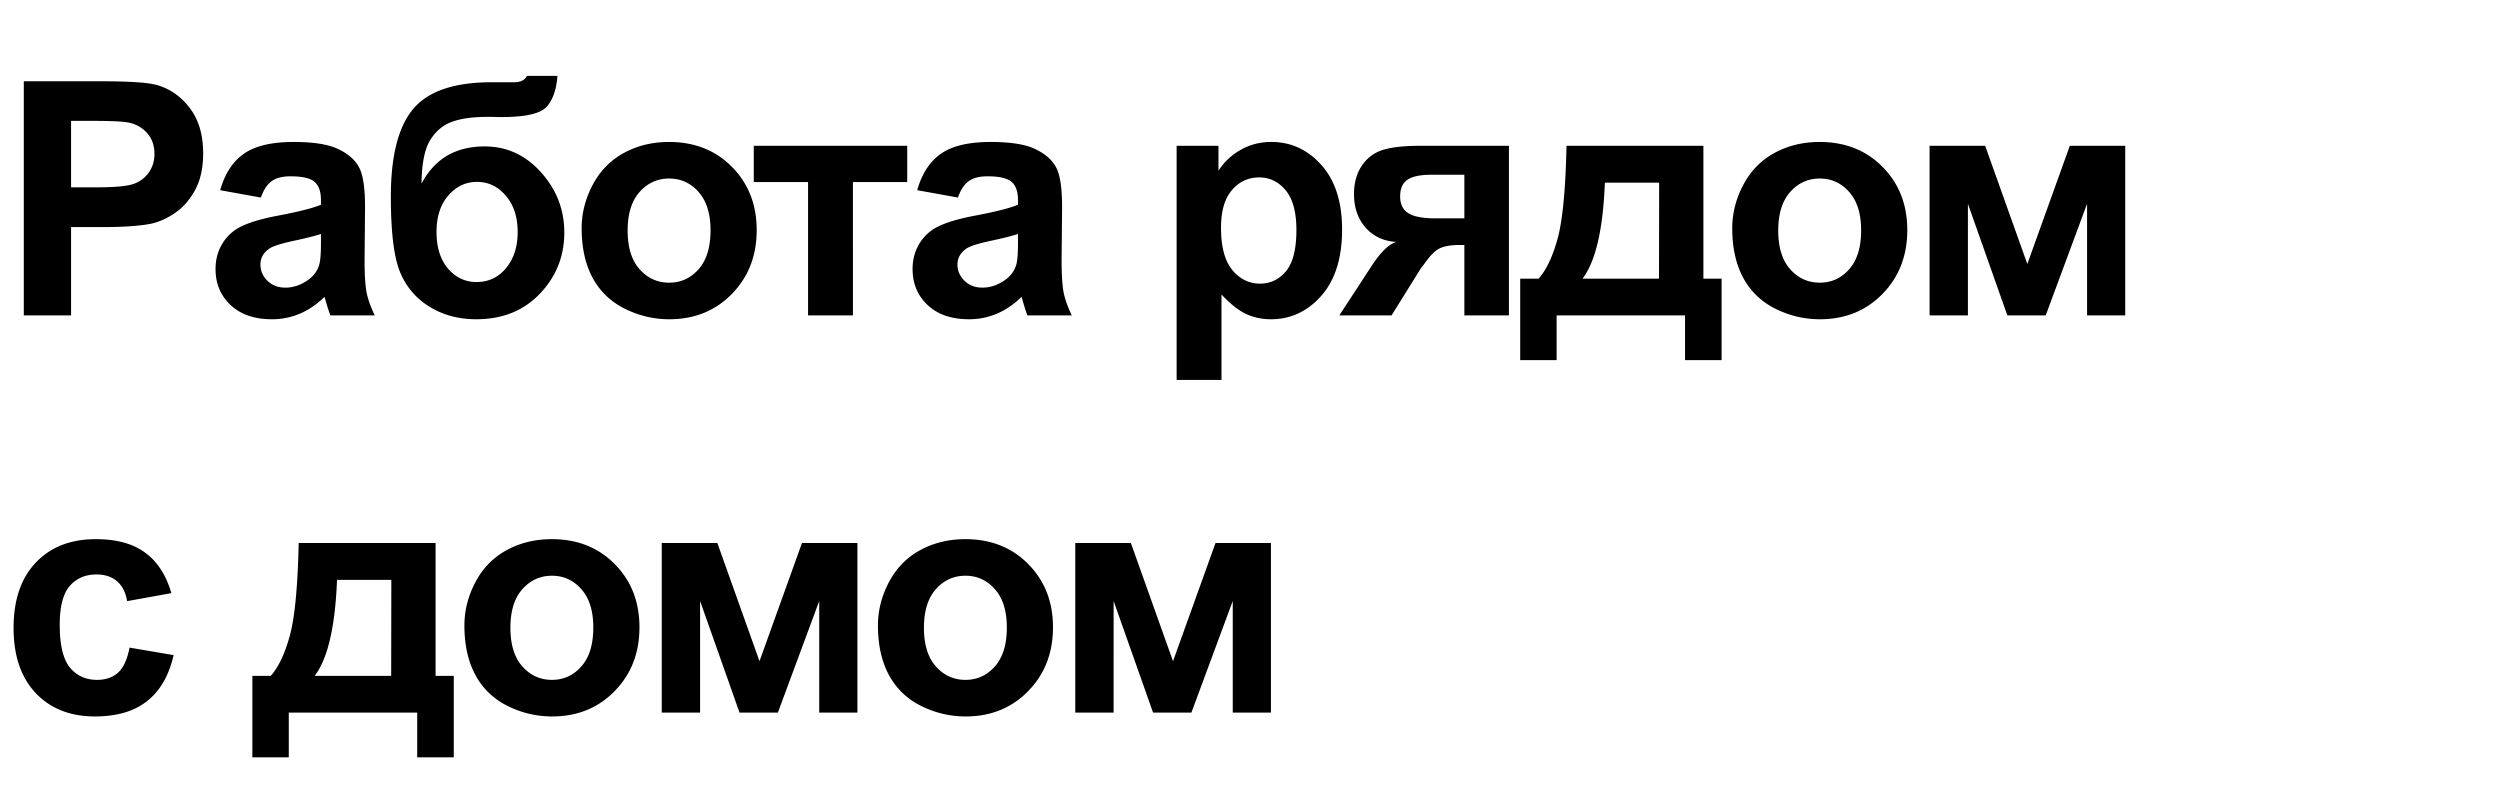 <svg xmlns="http://www.w3.org/2000/svg" fill="none" viewBox="0 0 214 68"><path fill="#000" d="M2.037 27V6.957h6.494c2.461 0 4.065.1 4.813.3 1.148.302 2.11.958 2.885 1.97.774 1.002 1.162 2.301 1.162 3.896 0 1.23-.224 2.265-.67 3.104-.447.838-1.017 1.499-1.71 1.982-.683.474-1.38.788-2.091.943-.966.192-2.365.287-4.197.287H6.084V27H2.037Zm4.047-16.652v5.687h2.215c1.595 0 2.661-.105 3.199-.314.538-.21.957-.538 1.258-.985.31-.446.465-.966.465-1.558 0-.73-.214-1.331-.643-1.805a2.799 2.799 0 0 0-1.627-.889c-.483-.09-1.454-.136-2.912-.136H6.084Zm16.25 6.562-3.486-.629c.391-1.403 1.066-2.442 2.023-3.117.957-.674 2.379-1.012 4.266-1.012 1.713 0 2.99.205 3.828.616.838.4 1.426.916 1.763 1.544.347.62.52 1.764.52 3.432l-.041 4.485c0 1.276.06 2.219.178 2.83.127.601.36 1.248.697 1.941h-3.8a13.86 13.86 0 0 1-.37-1.135 6.854 6.854 0 0 0-.137-.45c-.656.637-1.358 1.116-2.105 1.435a6.03 6.03 0 0 1-2.393.478c-1.495 0-2.675-.405-3.54-1.217-.858-.81-1.286-1.836-1.286-3.076 0-.82.196-1.55.588-2.187a3.792 3.792 0 0 1 1.64-1.477c.712-.346 1.732-.647 3.063-.902 1.796-.338 3.04-.652 3.732-.944v-.382c0-.739-.182-1.263-.546-1.573-.365-.319-1.053-.478-2.065-.478-.683 0-1.217.136-1.6.41-.382.264-.692.734-.93 1.408Zm5.14 3.117c-.492.164-1.271.36-2.337.588-1.067.228-1.764.451-2.092.67-.502.356-.752.807-.752 1.354 0 .537.2 1.002.601 1.394.401.392.912.588 1.532.588.692 0 1.353-.228 1.982-.683.465-.347.77-.77.916-1.272.1-.328.15-.953.15-1.873v-.766ZM45.105 6.492h2.612c-.082 1.158-.388 2.037-.916 2.639-.52.592-1.81.889-3.87.889-.246 0-.492-.005-.738-.014h-.492c-1.221 0-2.215.137-2.98.41-.766.264-1.395.784-1.887 1.559-.483.774-.734 2.023-.752 3.746.565-1.067 1.294-1.864 2.187-2.393.903-.528 1.974-.793 3.213-.793 1.905 0 3.518.743 4.84 2.229 1.322 1.476 1.982 3.19 1.982 5.14 0 2.033-.697 3.778-2.091 5.237-1.386 1.458-3.2 2.187-5.442 2.187-1.54 0-2.894-.369-4.06-1.107a6.157 6.157 0 0 1-2.502-3.022c-.502-1.285-.752-3.409-.752-6.37 0-3.483.638-5.985 1.914-7.507C36.656 7.8 38.894 7.04 42.084 7.04h1.941c.538 0 .898-.182 1.08-.547ZM37.367 19.85c0 1.321.328 2.37.984 3.144.666.766 1.477 1.149 2.434 1.149 1.03 0 1.873-.397 2.53-1.19.665-.802.997-1.832.997-3.09 0-1.285-.337-2.32-1.011-3.103-.666-.793-1.49-1.19-2.475-1.19-.957 0-1.773.388-2.447 1.162-.675.775-1.012 1.814-1.012 3.118Zm12.422-.315c0-1.276.314-2.51.943-3.705.629-1.194 1.517-2.105 2.666-2.734 1.157-.63 2.447-.944 3.87-.944 2.196 0 3.996.716 5.4 2.147 1.403 1.422 2.105 3.222 2.105 5.4 0 2.197-.711 4.02-2.133 5.469-1.413 1.44-3.194 2.16-5.346 2.16-1.33 0-2.602-.3-3.814-.902-1.203-.602-2.12-1.481-2.748-2.639-.629-1.167-.943-2.584-.943-4.252Zm3.937.205c0 1.44.342 2.543 1.026 3.309.683.765 1.526 1.148 2.529 1.148 1.002 0 1.84-.383 2.515-1.148.684-.766 1.026-1.878 1.026-3.336 0-1.422-.342-2.516-1.026-3.281-.674-.766-1.513-1.149-2.515-1.149-1.003 0-1.846.383-2.53 1.149-.683.765-1.025 1.868-1.025 3.308Zm10.795-7.26h13.138v3.104h-4.648V27H69.17V15.584h-4.648V12.48ZM82 16.91l-3.486-.629c.392-1.403 1.066-2.442 2.023-3.117.957-.674 2.38-1.012 4.266-1.012 1.713 0 2.99.205 3.828.616.839.4 1.426.916 1.764 1.544.346.62.52 1.764.52 3.432l-.042 4.485c0 1.276.06 2.219.178 2.83.128.601.36 1.248.697 1.941h-3.8c-.1-.255-.224-.634-.37-1.135a6.94 6.94 0 0 0-.136-.45c-.657.637-1.358 1.116-2.106 1.435a6.03 6.03 0 0 1-2.392.478c-1.495 0-2.676-.405-3.541-1.217-.857-.81-1.286-1.836-1.286-3.076 0-.82.196-1.55.588-2.187a3.792 3.792 0 0 1 1.64-1.477c.712-.346 1.733-.647 3.063-.902 1.796-.338 3.04-.652 3.733-.944v-.382c0-.739-.182-1.263-.547-1.573-.365-.319-1.053-.478-2.064-.478-.684 0-1.217.136-1.6.41-.383.264-.693.734-.93 1.408Zm5.14 3.117c-.491.164-1.27.36-2.337.588-1.067.228-1.764.451-2.092.67-.501.356-.752.807-.752 1.354 0 .537.2 1.002.602 1.394.4.392.911.588 1.531.588.693 0 1.353-.228 1.982-.683.465-.347.77-.77.916-1.272.1-.328.15-.953.15-1.873v-.766Zm13.579-7.547h3.582v2.133a5.35 5.35 0 0 1 1.886-1.777c.793-.456 1.673-.684 2.639-.684 1.686 0 3.117.661 4.293 1.983 1.176 1.321 1.764 3.162 1.764 5.523 0 2.425-.593 4.311-1.778 5.66-1.185 1.34-2.62 2.01-4.306 2.01-.802 0-1.532-.16-2.188-.478-.647-.32-1.331-.866-2.051-1.641v7.314h-3.841V12.48Zm3.8 7.014c0 1.632.324 2.84.971 3.623.647.775 1.436 1.162 2.365 1.162.894 0 1.636-.355 2.229-1.066.592-.72.889-1.896.889-3.527 0-1.523-.306-2.653-.916-3.391-.611-.738-1.368-1.108-2.27-1.108-.939 0-1.718.365-2.338 1.094-.62.72-.93 1.791-.93 3.213Zm24.645-7.014V27h-3.815v-6.03h-.355c-.83 0-1.44.11-1.832.329-.383.21-.811.66-1.285 1.353l-.233.287L119.116 27h-4.471l2.748-4.21c.784-1.204 1.495-1.897 2.133-2.08-1.075-.063-1.95-.469-2.625-1.216-.665-.756-.998-1.718-.998-2.885 0-.938.219-1.74.656-2.406.447-.665 1.035-1.116 1.764-1.353.738-.246 1.832-.37 3.281-.37h7.561Zm-3.815 2.475h-2.748c-1.011 0-1.722.146-2.133.438-.41.282-.615.756-.615 1.421 0 .666.233 1.144.697 1.436.465.292 1.226.438 2.284.438h2.515v-3.733ZM144.239 27h-10.992v3.828h-3.118v-6.973h1.573c.656-.729 1.198-1.868 1.627-3.418.428-1.549.683-4.201.765-7.957h11.717v11.375h1.559v6.973h-3.131V27Zm-2.229-3.145.014-8.216h-4.648c-.155 4.01-.793 6.749-1.915 8.216h6.549Zm6.27-4.32c0-1.276.314-2.51.943-3.705.629-1.194 1.518-2.105 2.666-2.734 1.158-.63 2.447-.944 3.869-.944 2.197 0 3.997.716 5.401 2.147 1.403 1.422 2.105 3.222 2.105 5.4 0 2.197-.711 4.02-2.133 5.469-1.413 1.44-3.194 2.16-5.345 2.16-1.331 0-2.603-.3-3.815-.902-1.203-.602-2.119-1.481-2.748-2.639-.629-1.167-.943-2.584-.943-4.252Zm3.937.205c0 1.44.342 2.543 1.026 3.309.683.765 1.526 1.148 2.529 1.148 1.002 0 1.841-.383 2.516-1.148.683-.766 1.025-1.878 1.025-3.336 0-1.422-.342-2.516-1.025-3.281-.675-.766-1.514-1.149-2.516-1.149-1.003 0-1.846.383-2.529 1.149-.684.765-1.026 1.868-1.026 3.308Zm12.955-7.26h4.758l3.609 10.118 3.637-10.117h4.744V27h-3.267v-9.557L175.112 27h-3.282l-3.377-9.557V27h-3.281V12.48ZM14.67 50.773l-3.787.684c-.128-.757-.42-1.326-.875-1.709-.447-.383-1.03-.574-1.75-.574-.957 0-1.723.333-2.297.998-.565.656-.848 1.759-.848 3.309 0 1.722.287 2.939.862 3.65.583.71 1.362 1.066 2.338 1.066.729 0 1.326-.205 1.79-.615.465-.42.793-1.135.985-2.147l3.773.643c-.392 1.732-1.144 3.04-2.256 3.924-1.112.884-2.602 1.326-4.47 1.326-2.124 0-3.82-.67-5.086-2.01-1.258-1.34-1.887-3.194-1.887-5.564 0-2.397.634-4.261 1.9-5.592 1.267-1.34 2.981-2.01 5.141-2.01 1.768 0 3.172.383 4.211 1.149 1.048.756 1.8 1.914 2.256 3.472ZM35.713 61H24.72v3.828h-3.117v-6.973h1.572c.657-.729 1.199-1.868 1.627-3.417.429-1.55.684-4.202.766-7.958h11.717v11.376h1.558v6.972h-3.13V61Zm-2.229-3.145.014-8.216h-4.649c-.155 4.01-.793 6.749-1.914 8.216h6.55Zm6.27-4.32c0-1.276.314-2.51.943-3.705.629-1.194 1.517-2.105 2.666-2.734 1.157-.63 2.447-.944 3.869-.944 2.197 0 3.997.716 5.4 2.147 1.404 1.422 2.106 3.222 2.106 5.4 0 2.197-.711 4.02-2.133 5.469-1.413 1.44-3.195 2.16-5.346 2.16-1.33 0-2.602-.3-3.814-.902-1.203-.602-2.12-1.481-2.748-2.639-.63-1.167-.944-2.584-.944-4.252Zm3.937.205c0 1.44.342 2.543 1.025 3.309.684.766 1.527 1.148 2.53 1.148 1.002 0 1.84-.383 2.515-1.148.684-.766 1.026-1.878 1.026-3.336 0-1.422-.342-2.516-1.026-3.281-.674-.766-1.513-1.149-2.515-1.149-1.003 0-1.846.383-2.53 1.149-.683.765-1.025 1.868-1.025 3.308Zm12.955-7.26h4.758l3.609 10.118L68.65 46.48h4.744V61h-3.268v-9.557L66.586 61h-3.282l-3.377-9.557V61h-3.281V46.48Zm18.506 7.055c0-1.276.314-2.51.943-3.705.629-1.194 1.517-2.105 2.666-2.734 1.157-.63 2.447-.944 3.87-.944 2.196 0 3.996.716 5.4 2.147 1.403 1.422 2.105 3.222 2.105 5.4 0 2.197-.711 4.02-2.133 5.469-1.413 1.44-3.195 2.16-5.346 2.16-1.33 0-2.602-.3-3.814-.902-1.203-.602-2.12-1.481-2.748-2.639-.629-1.167-.943-2.584-.943-4.252Zm3.937.205c0 1.44.342 2.543 1.026 3.309.683.766 1.526 1.148 2.529 1.148 1.002 0 1.84-.383 2.515-1.148.684-.766 1.026-1.878 1.026-3.336 0-1.422-.342-2.516-1.026-3.281-.674-.766-1.513-1.149-2.515-1.149-1.003 0-1.846.383-2.53 1.149-.683.765-1.025 1.868-1.025 3.308Zm12.955-7.26h4.758l3.609 10.118 3.637-10.117h4.744V61h-3.268v-9.557L101.983 61h-3.28l-3.378-9.557V61h-3.281V46.48Z"/></svg>